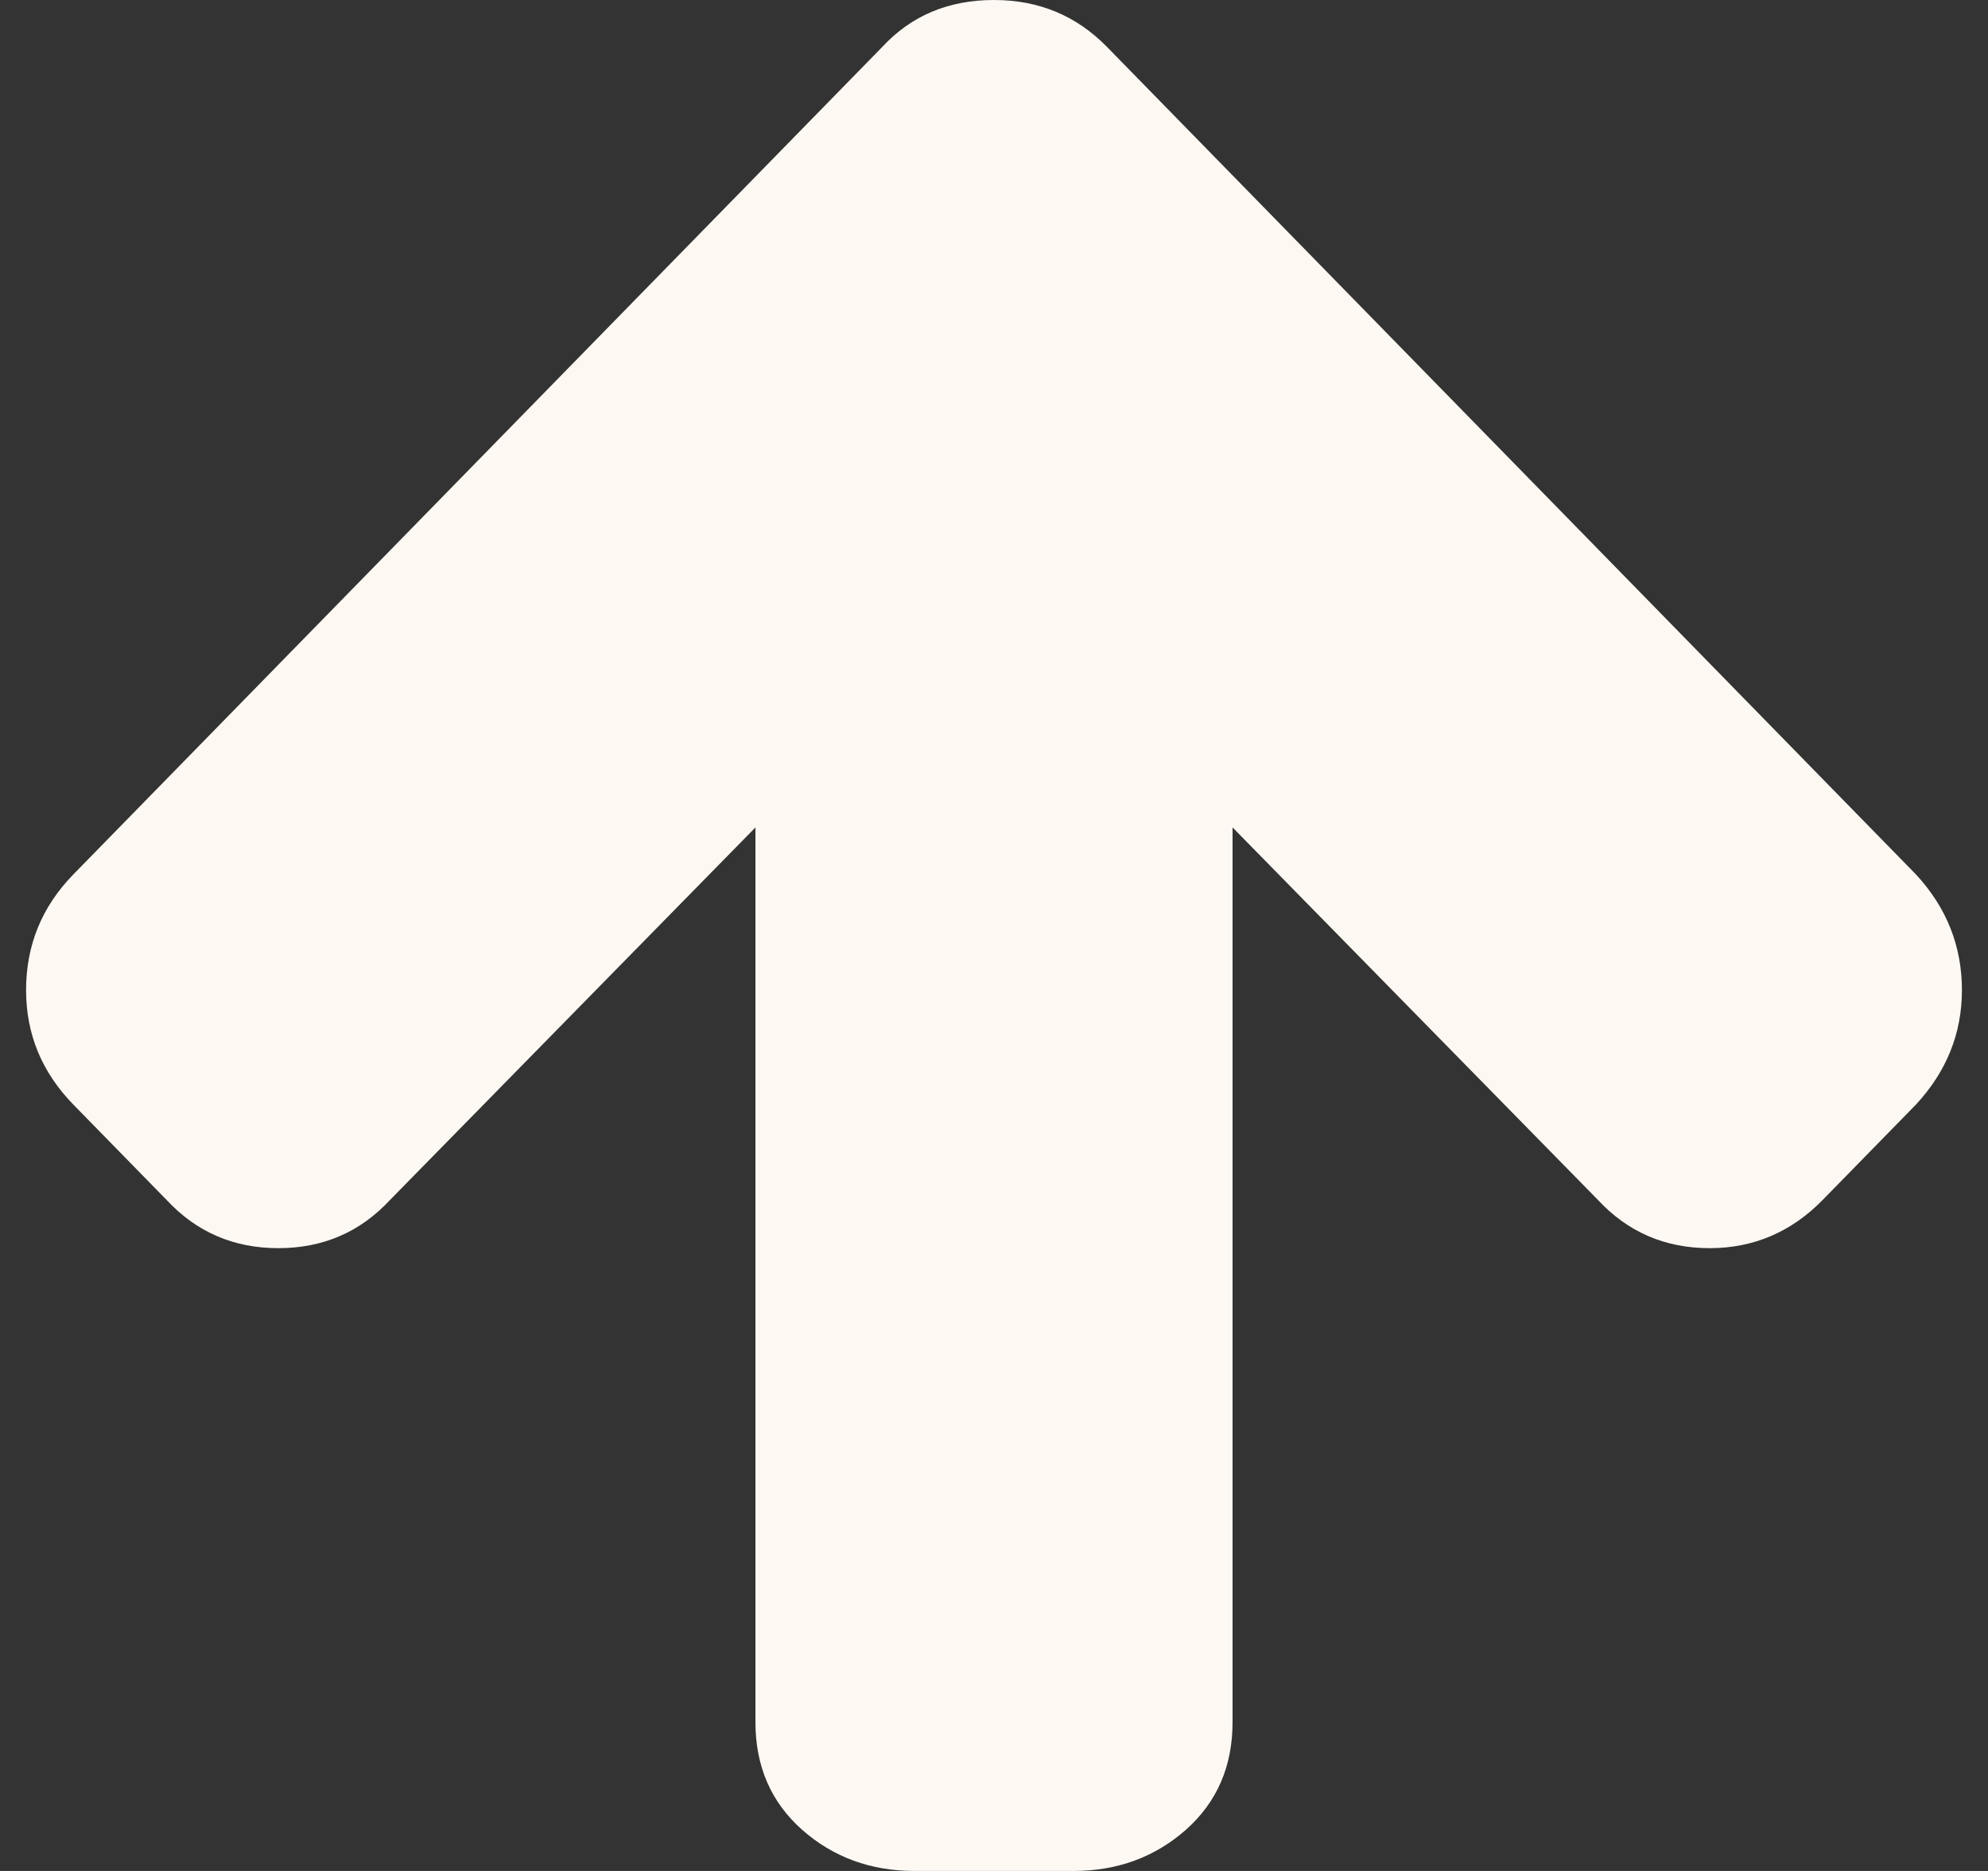 <?xml version="1.0" encoding="utf-8"?>
<svg xmlns="http://www.w3.org/2000/svg" fill="none" height="100%" overflow="visible" preserveAspectRatio="none" style="display: block;" viewBox="0 0 17 16" width="100%">
<rect x="0" y="0" width="17" height="16" fill="#333333" stroke="none"/>
<g clip-path="url(#clip0_0_6116)" id="Arrow">
<path d="M16.777 8.467C16.777 8.837 16.646 9.163 16.384 9.446L15.587 10.261C15.318 10.536 14.995 10.674 14.62 10.674C14.238 10.674 13.919 10.536 13.664 10.261L10.54 7.076V14.728C10.54 15.105 10.407 15.411 10.142 15.647C9.876 15.882 9.555 16 9.18 16H7.82C7.445 16 7.124 15.882 6.858 15.647C6.593 15.411 6.46 15.105 6.46 14.728V7.076L3.336 10.261C3.081 10.536 2.763 10.674 2.38 10.674C1.998 10.674 1.679 10.536 1.424 10.261L0.627 9.446C0.358 9.17 0.223 8.844 0.223 8.467C0.223 8.083 0.358 7.754 0.627 7.478L7.544 0.402C7.792 0.134 8.11 0 8.5 0C8.883 0 9.205 0.134 9.467 0.402L16.384 7.478C16.646 7.761 16.777 8.091 16.777 8.467Z" fill="#FDF8F2" id="Vector"/>
</g>
<defs>
<clipPath id="clip0_0_6116">
<rect fill="white" height="16" width="17"/>
</clipPath>
</defs>
</svg>